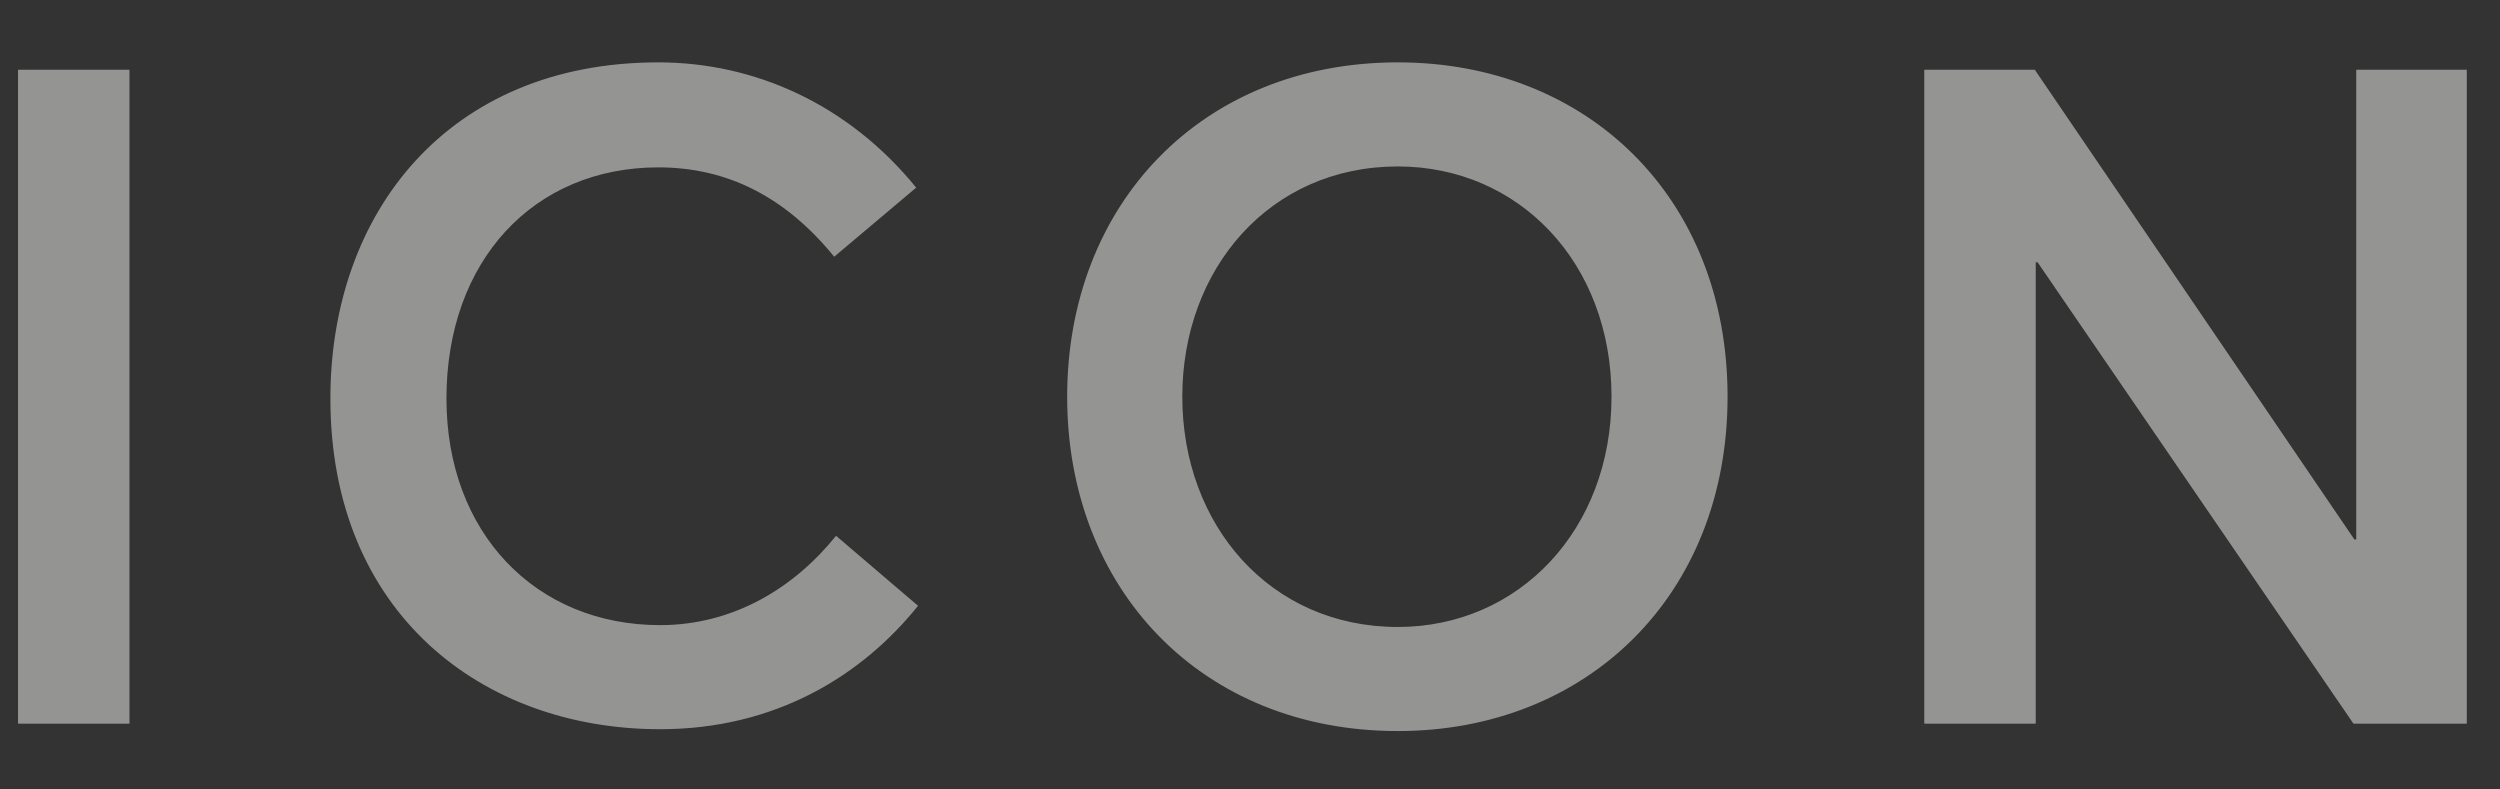 <svg width="38" height="12" viewBox="0 0 38 12" fill="none" xmlns="http://www.w3.org/2000/svg">
<rect x="0" y="0" width="38" height="12" fill="#333333" stroke="none"/>
<path opacity="0.5" d="M0.274 11H1.968V1.06H0.274V11ZM10.034 11.084C11.784 11.084 13.1 10.272 13.954 9.208L12.708 8.144C12.078 8.928 11.154 9.502 10.034 9.502C8.144 9.502 6.786 8.102 6.786 6.058C6.786 3.958 8.116 2.544 10.006 2.544C11.056 2.544 11.938 2.992 12.68 3.902L13.926 2.852C12.89 1.578 11.462 0.948 10.006 0.948C6.814 0.948 5.022 3.23 5.022 6.058C5.022 9.32 7.332 11.084 10.034 11.084ZM21.247 11.112C24.117 11.112 26.259 9.054 26.259 6.03C26.259 2.992 24.117 0.948 21.247 0.948C18.265 0.948 16.221 3.104 16.221 6.03C16.221 8.956 18.265 11.112 21.247 11.112ZM21.247 9.53C19.301 9.53 17.971 7.976 17.971 6.03C17.971 4.084 19.301 2.53 21.247 2.53C23.081 2.53 24.495 3.986 24.495 6.03C24.495 8.06 23.081 9.53 21.247 9.53ZM29.249 11H30.943V3.986H30.971L35.773 11H37.495V1.06H35.815V8.2H35.787L30.929 1.06H29.249V11Z" fill="#F7F6F3"/>
</svg>
